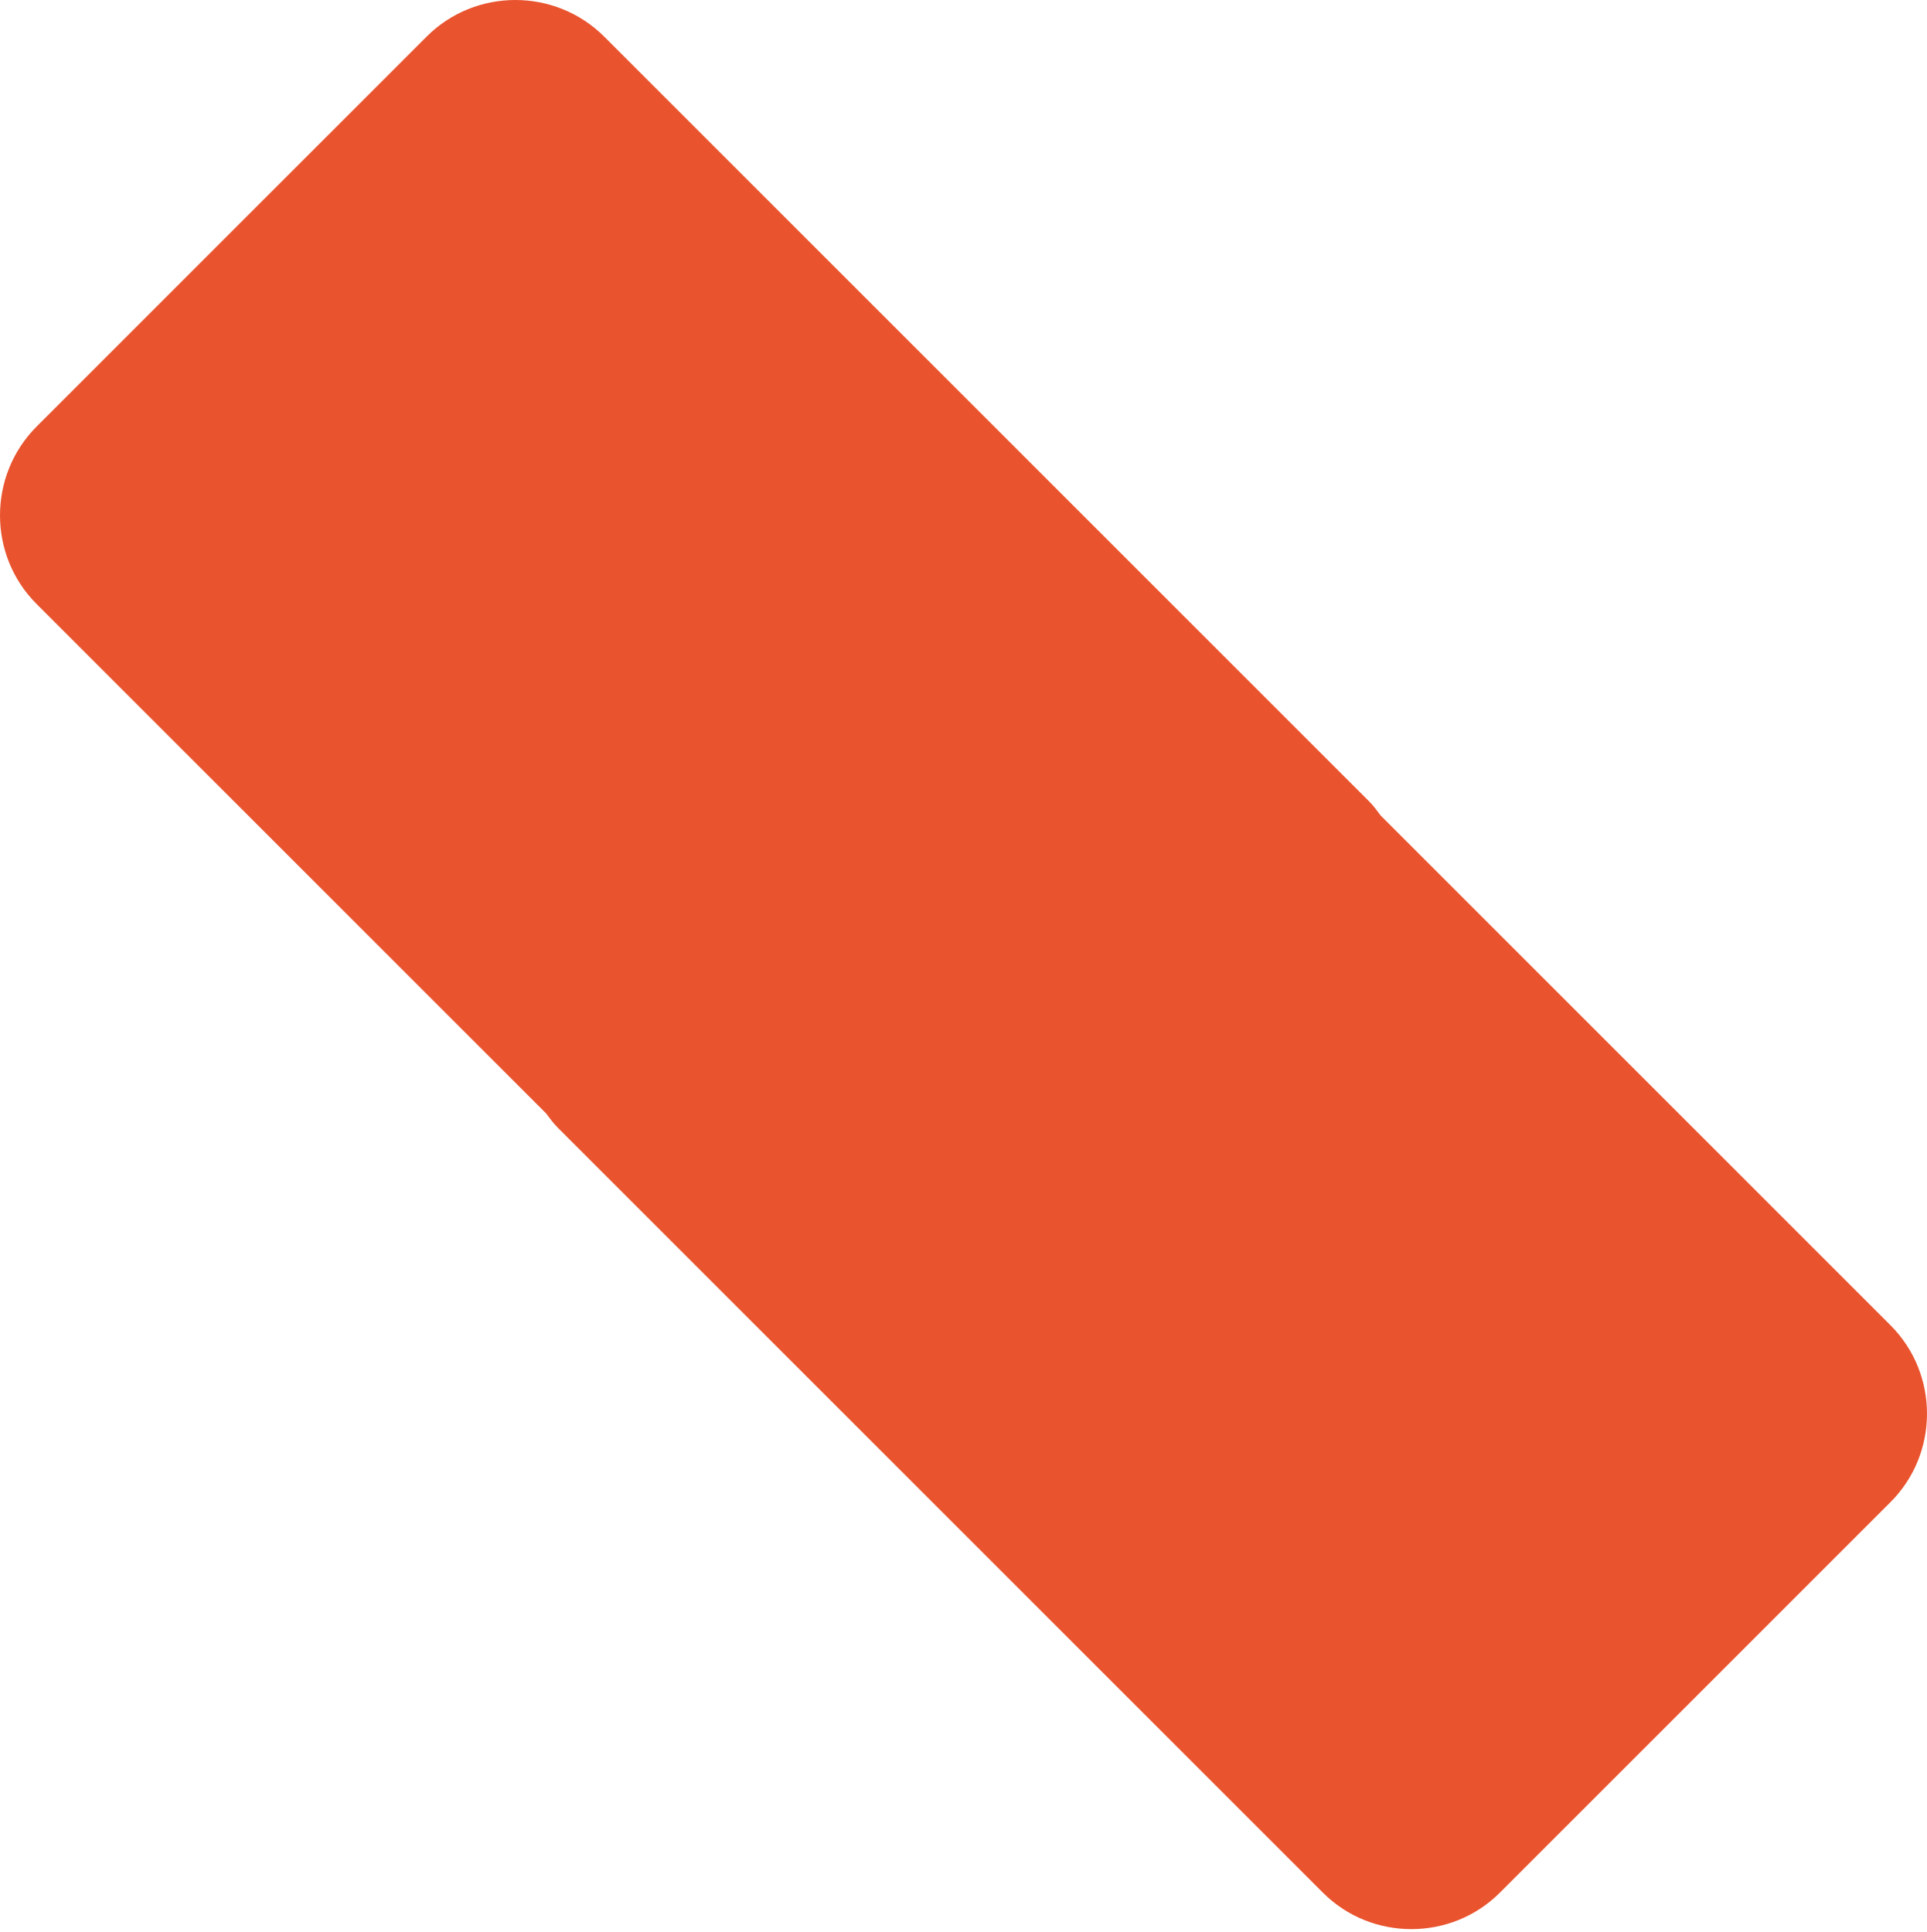 <?xml version="1.0" encoding="UTF-8"?> <svg xmlns="http://www.w3.org/2000/svg" width="374" height="375" viewBox="0 0 374 375" fill="none"> <path d="M366.9 257.252L267.982 158.333C267.27 157.384 266.592 156.435 265.745 155.588L117.248 7.091C107.76 -2.364 92.273 -2.364 82.818 7.091L7.078 82.831C-2.342 92.285 -2.376 107.772 7.078 117.227L105.997 216.146C106.709 217.095 107.387 218.044 108.234 218.891L256.731 367.388C266.185 376.876 281.706 376.842 291.127 367.388L366.867 291.648C376.355 282.227 376.389 266.707 366.9 257.252Z" fill="#E9542F"></path> </svg> 